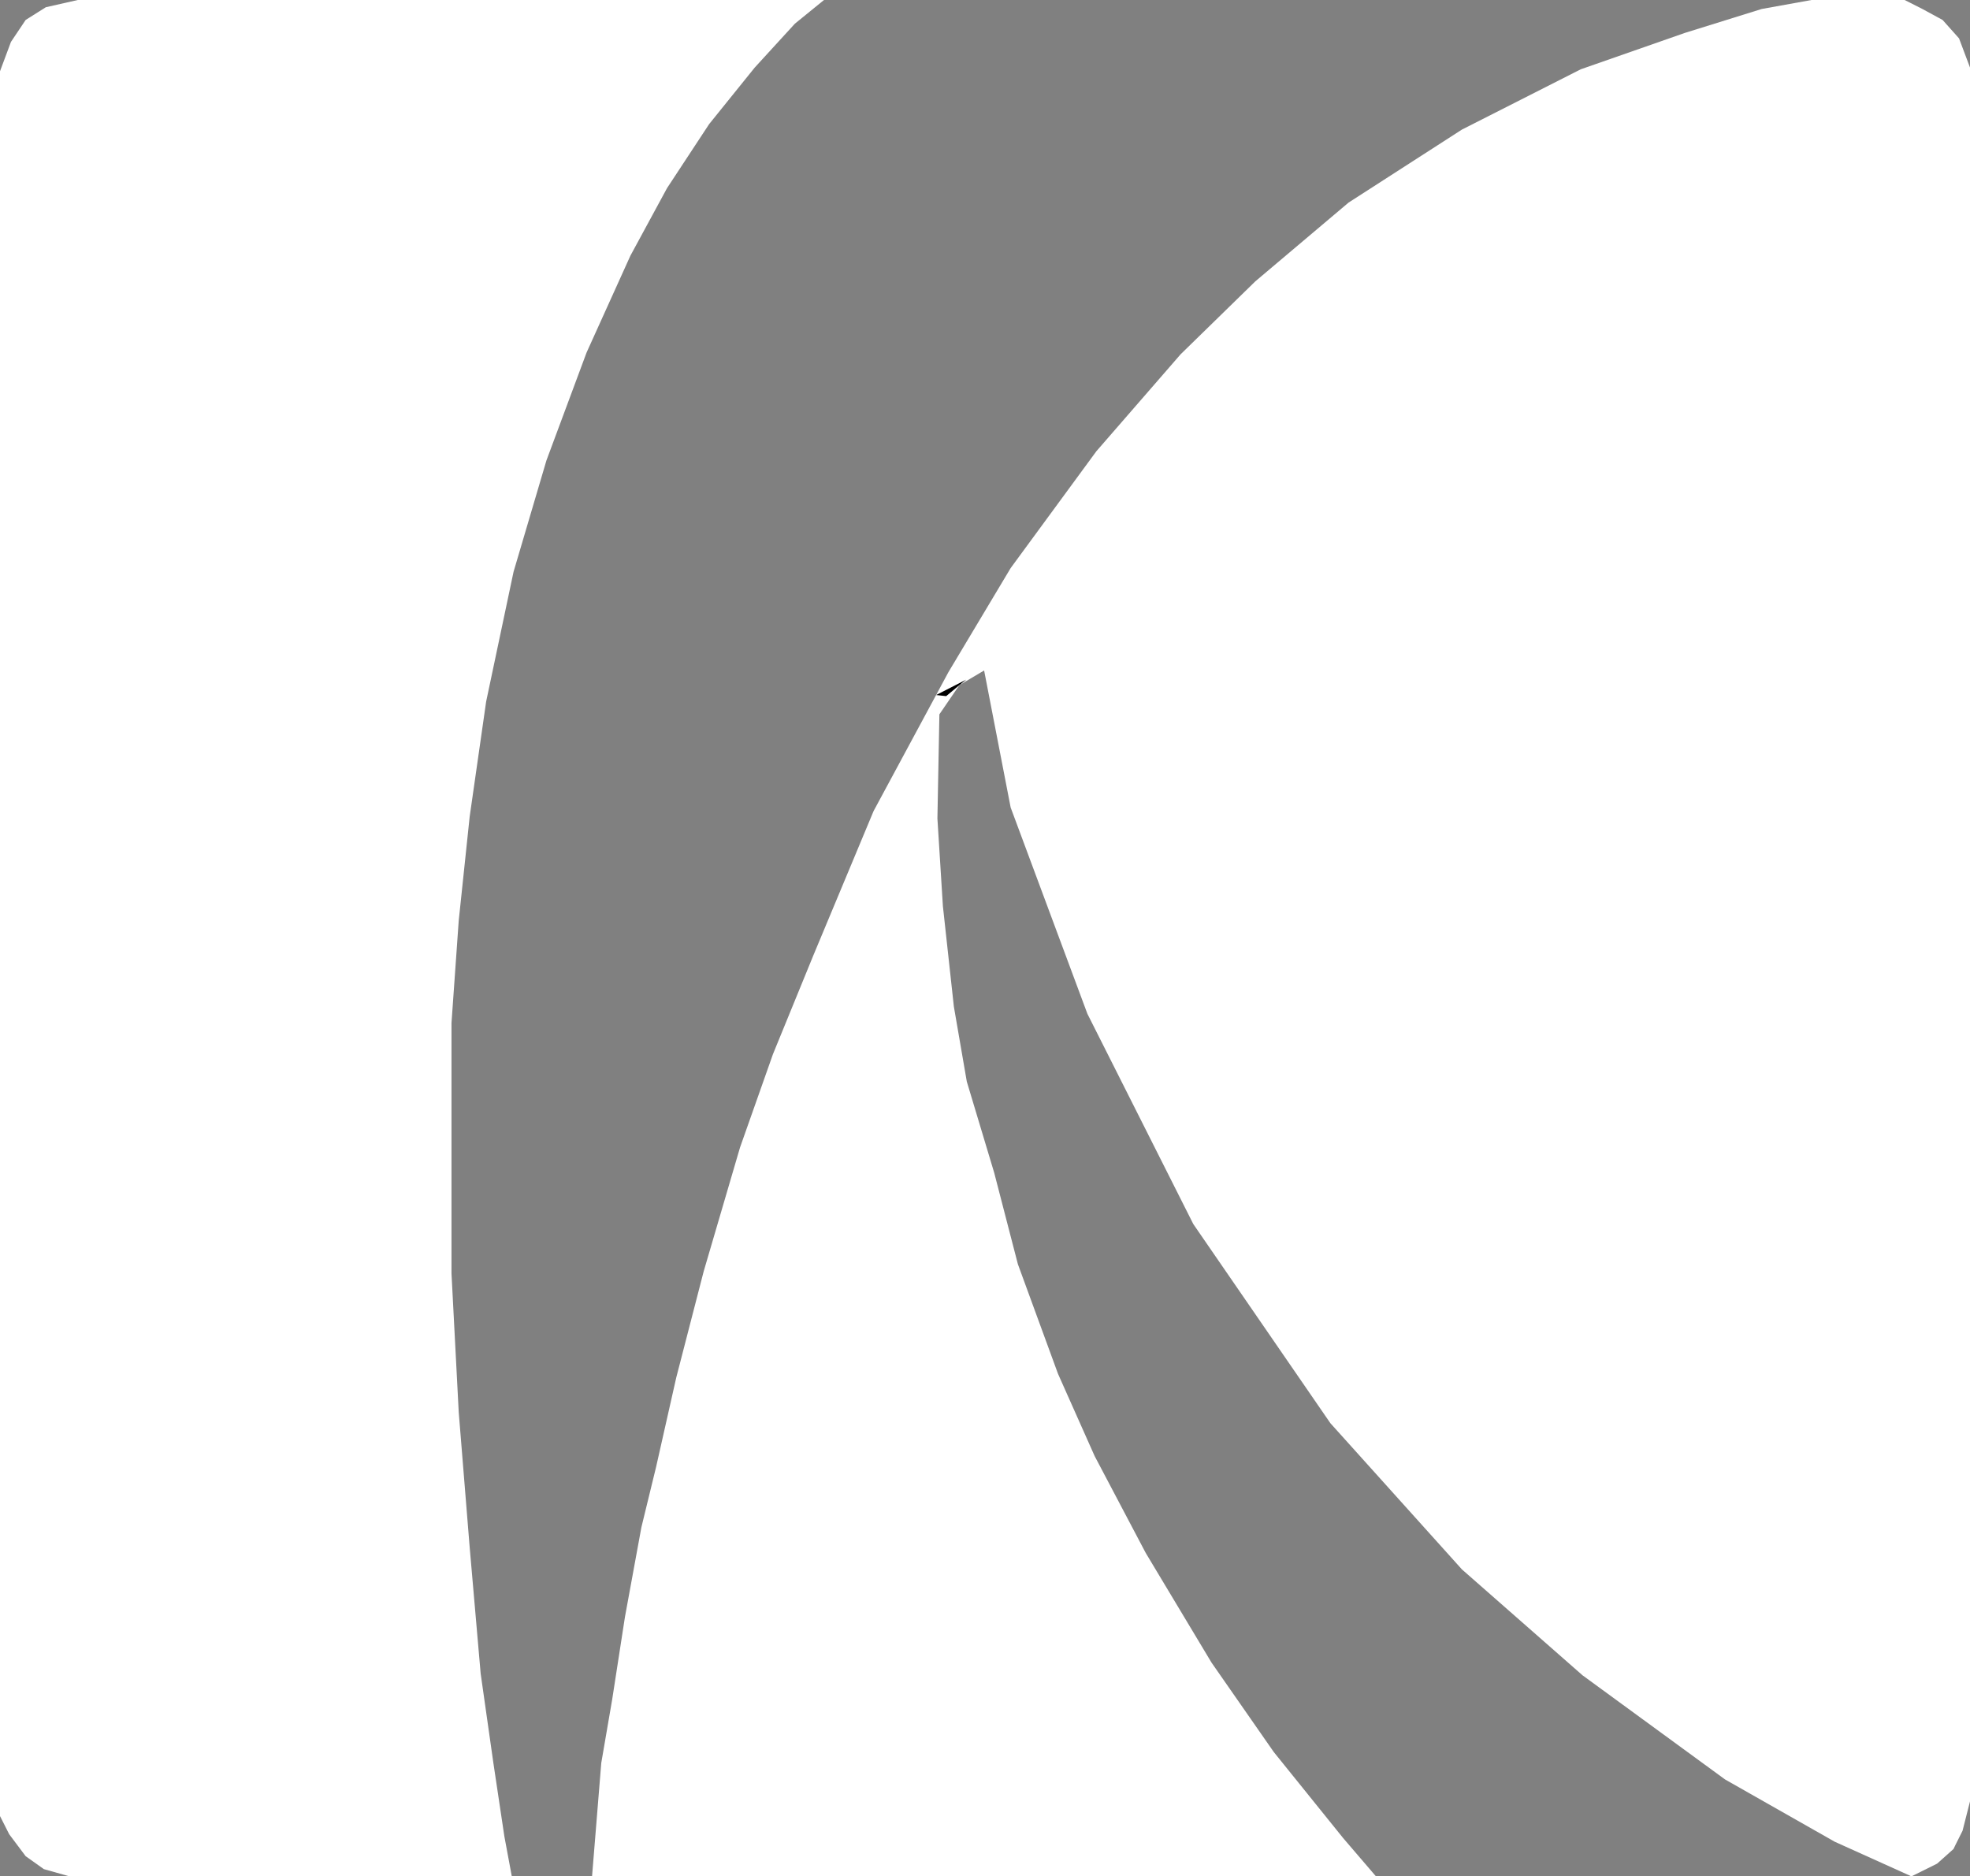 <?xml version="1.0" encoding="UTF-8"?> <svg xmlns="http://www.w3.org/2000/svg" id="Layer_1" data-name="Layer 1" viewBox="0 0 89.84 85.57"><rect x="0" y="0" width="89.84" height="85.57" fill="#808080" stroke="none"/><defs><style>.cls-1{fill:#fff;}</style></defs><title>kig-lightArtboard 1</title><polygon class="cls-1" points="3.59 -0.01 37.59 -0.01 36.25 1.08 34.42 3.08 32.34 5.66 30.42 8.58 28.75 11.66 26.75 16.08 24.92 21 23.42 26.08 22.17 32 21.42 37.24 20.92 41.99 20.59 46.66 20.59 49.99 20.59 58.08 20.92 64.41 21.42 70.58 21.92 76.33 22.5 80.41 23 83.75 23.34 85.58 3.17 85.58 2 85.25 1.17 84.66 0.42 83.66 0 82.83 0 3.25 0.5 1.91 1.17 0.91 2.09 0.33 3.59 -0.01"></polygon><polygon class="cls-1" points="27 85.58 62.75 85.58 61.25 83.83 58.09 79.91 55.25 75.83 52.25 70.83 49.92 66.41 48.25 62.66 46.42 57.66 45.34 53.49 44.09 49.33 43.5 45.91 43 41.33 42.75 37.33 42.84 32.58 43.75 31.25 44.88 30.58 46.09 36.83 49.59 46.24 54.42 55.83 60.67 64.91 66.67 71.58 72.17 76.41 78.67 81.16 83.67 84 87.17 85.58 88.34 85 89.09 84.33 89.16 84.18 89.5 83.5 89.84 82.16 89.84 3.08 89.34 1.75 88.59 0.91 87.67 0.41 86.84 -0.01 82.67 -0.01 80.34 0.41 76.84 1.5 72.09 3.16 66.67 5.91 61.5 9.24 57.25 12.83 53.84 16.16 50 20.58 46.09 25.91 43.25 30.66 39.84 36.99 37.09 43.58 35.25 48.08 33.75 52.33 32.09 57.99 30.84 62.83 29.92 66.91 29.25 69.66 28.5 73.75 27.92 77.5 27.42 80.41 27 85.58"></polygon><polygon points="42.69 31.7 44.06 31 43.75 31.25 43.15 31.75 42.69 31.7"></polygon></svg> 